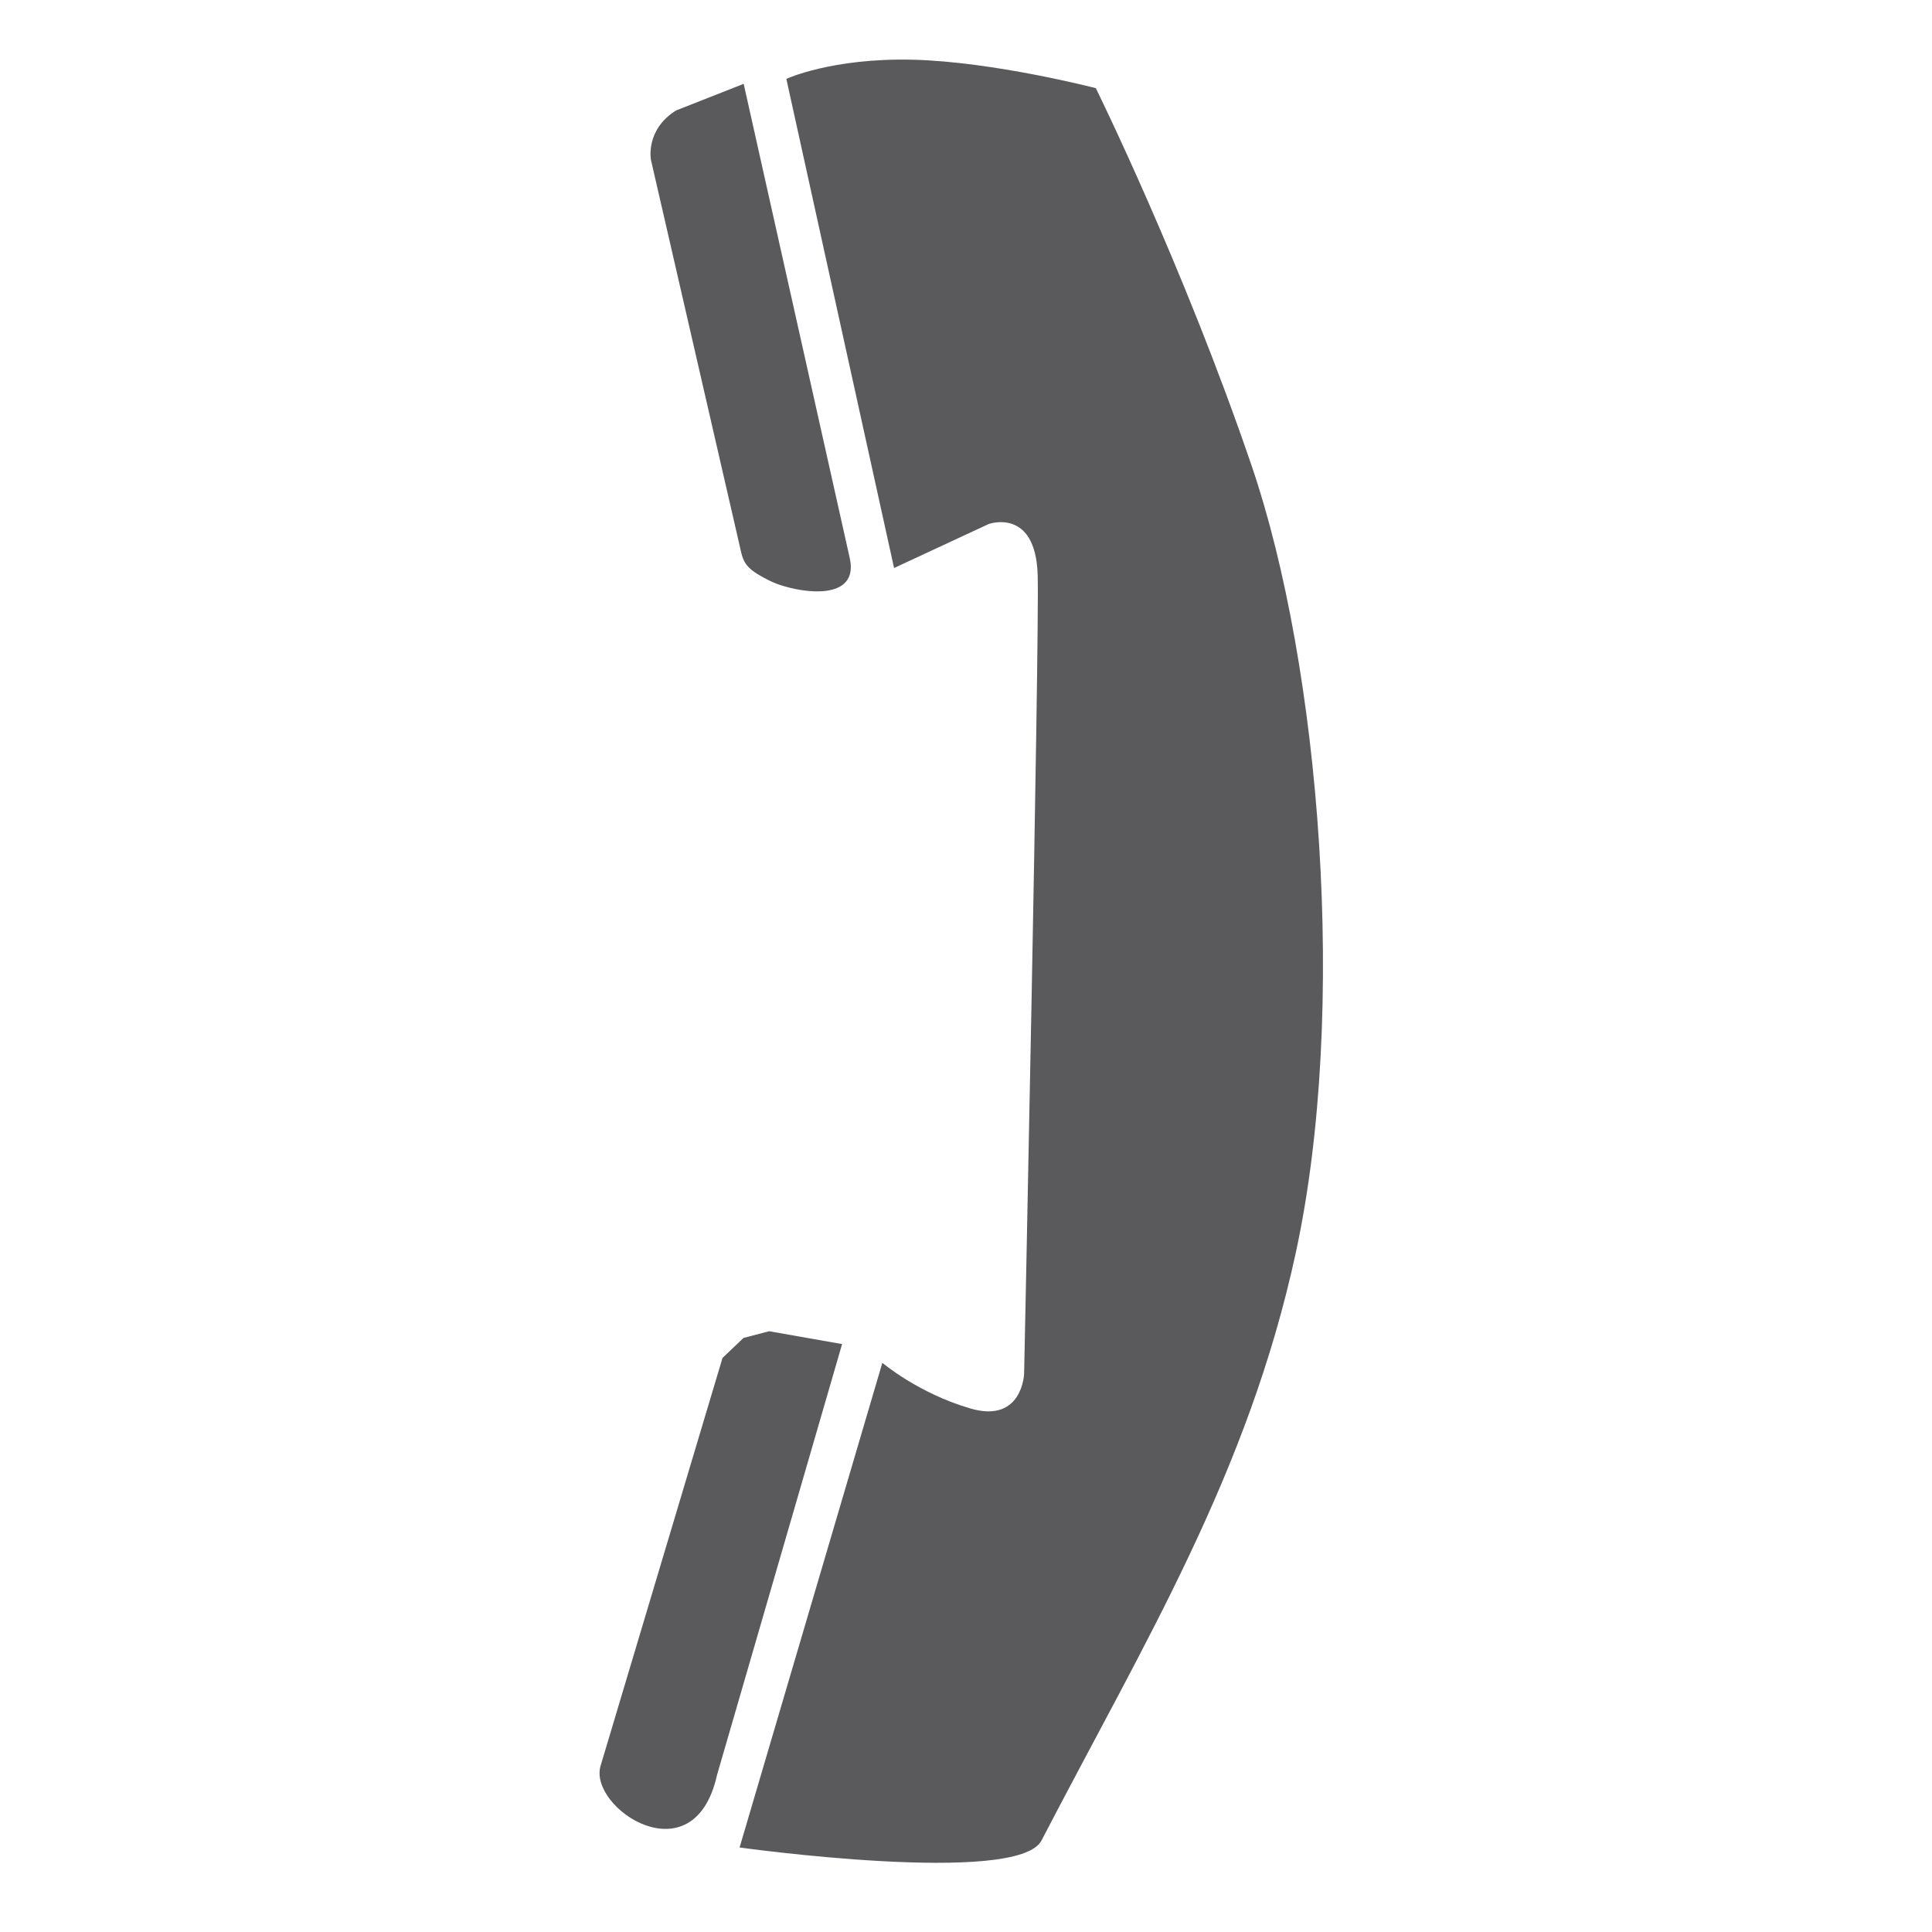<?xml version="1.0" encoding="UTF-8"?> <!-- Generator: Adobe Illustrator 25.4.1, SVG Export Plug-In . SVG Version: 6.00 Build 0) --> <svg xmlns="http://www.w3.org/2000/svg" xmlns:xlink="http://www.w3.org/1999/xlink" version="1.1" id="Calque_1" x="0px" y="0px" viewBox="0 0 425.2 425.2" style="enable-background:new 0 0 425.2 425.2;" xml:space="preserve"> <style type="text/css"> .st0{fill-rule:evenodd;clip-rule:evenodd;fill:#5A5A5C;} </style> <g> <path class="st0" d="M185.33,295.81l-16.05-2.83l-5.65,1.48l-4.62,4.4l-26.83,89.76c-2.79,9.29,20.55,24.91,25.63,2.01 L185.33,295.81L185.33,295.81z"></path> <path class="st0" d="M173.06,17.36c0,0,9.95-4.63,27.77-4.22c17.81,0.42,40.34,6.26,40.34,6.26s19.25,38.97,34.31,83.15 c15.06,44.16,21.23,119.83,9.71,173.12c-10.51,48.61-33.12,85.38-55.98,129.4c-5.24,10.05-66.44,1.53-66.44,1.53l31.42-106.67 c0,0,7.88,6.7,19.37,10.05c11.48,3.36,11.83-7.67,11.83-7.67c0-0.02,3.38-160.61,2.99-175.67c-0.43-15.06-10.79-11.31-10.79-11.31 l-20.82,9.68L173.06,17.36L173.06,17.36z"></path> <path class="st0" d="M163.67,18.45l-14.88,5.86c-6.82,4.26-5.53,10.87-5.53,10.87l19.2,83.5c0.92,3.73,0.71,5.47,4.23,7.65 c1.48,0.9,3.52,2.02,5.71,2.64c7.25,2.15,16.44,2.06,14.62-6.12L163.67,18.45L163.67,18.45z"></path> </g> </svg> 